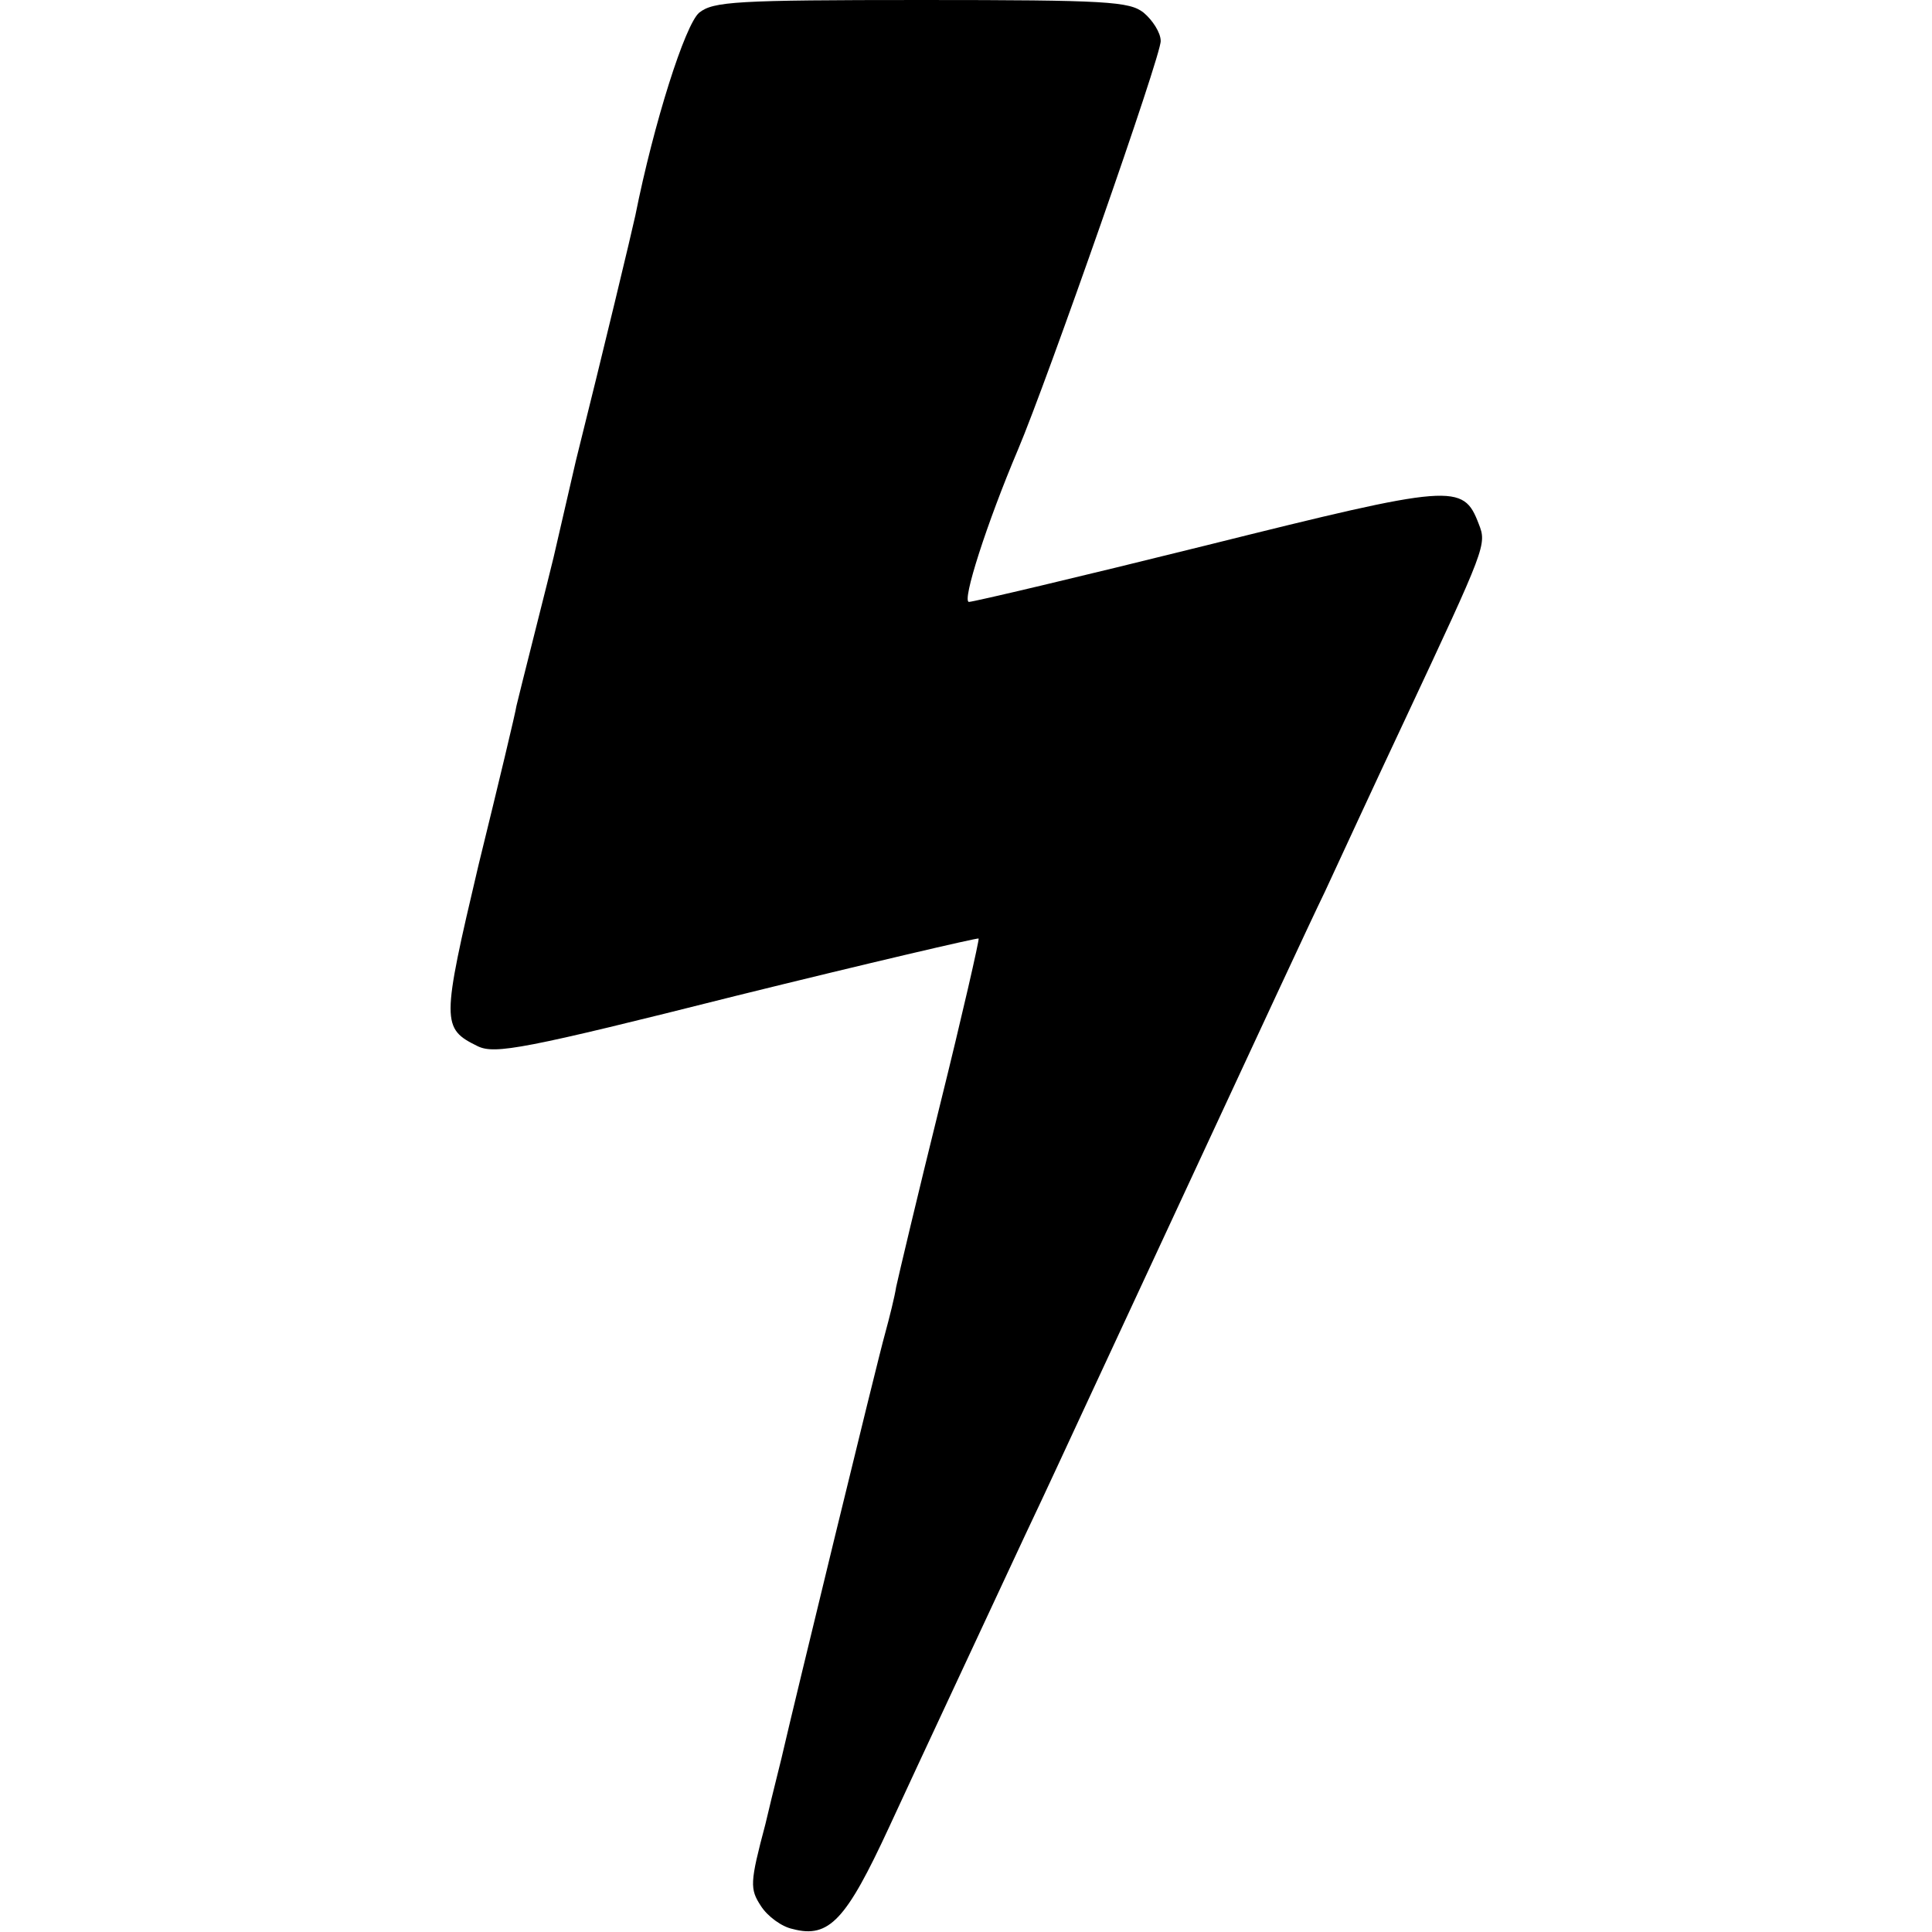 <?xml version="1.0" standalone="no"?>
<!DOCTYPE svg PUBLIC "-//W3C//DTD SVG 20010904//EN"
 "http://www.w3.org/TR/2001/REC-SVG-20010904/DTD/svg10.dtd">
<svg version="1.0" xmlns="http://www.w3.org/2000/svg"
 width="260pt" height="260pt" viewBox="0 0 260 260"
 preserveAspectRatio="xMidYMid meet">
<g transform="translate(0,260) scale(0.1,-0.1)"
fill="#000000" stroke="none">
<path d="M941 2583 c-19 -16 -61 -148 -86 -273 -4 -19 -43 -182 -80 -330 -5
-22 -26 -113 -30 -130 -2 -8 -13 -53 -25 -100 -12 -47 -23 -92 -25 -100 -1 -8
-24 -104 -51 -214 -50 -212 -50 -220 -1 -244 23 -11 62 -4 348 68 178 44 324
78 326 77 1 -2 -22 -103 -52 -224 -30 -121 -56 -231 -59 -245 -2 -13 -9 -41
-15 -63 -10 -35 -126 -513 -136 -557 -2 -10 -14 -56 -25 -103 -21 -79 -21 -87
-6 -110 9 -14 28 -28 43 -31 49 -13 72 13 129 136 55 119 96 206 184 395 29
61 63 135 77 165 14 30 85 183 158 340 73 157 148 319 168 360 19 41 67 145
107 230 110 235 111 237 100 265 -21 55 -34 54 -367 -29 -169 -42 -313 -76
-319 -76 -10 0 24 106 66 205 39 92 194 534 192 550 0 11 -11 28 -23 38 -19
15 -49 17 -299 17 -250 0 -280 -2 -299 -17z"/>
</g>
</svg>
